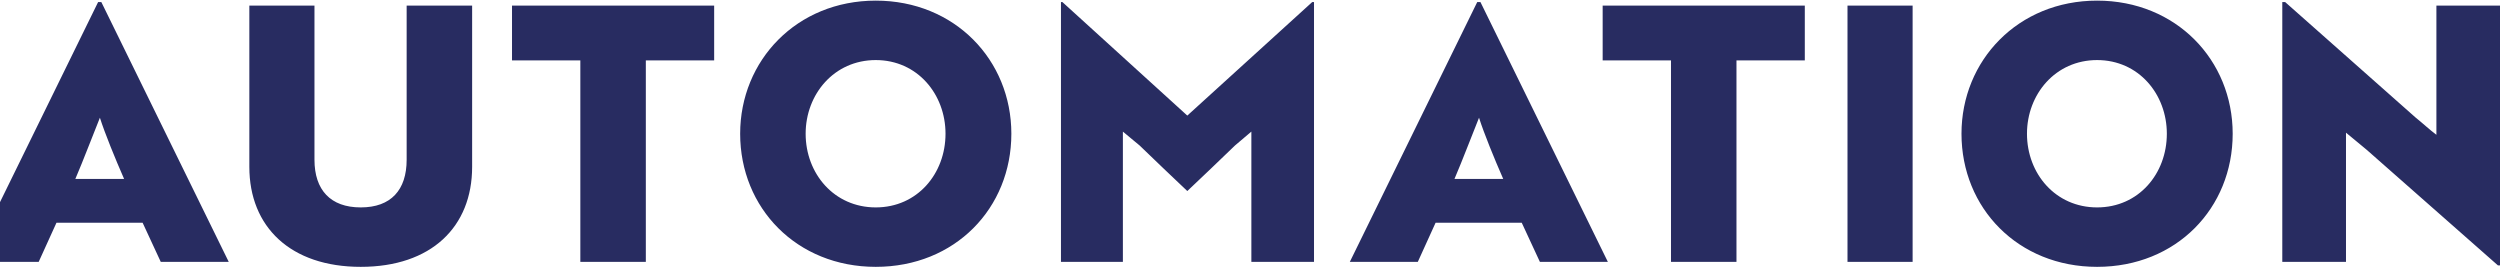 <svg width="1728" height="185" viewBox="0 0 1728 185" fill="none" xmlns="http://www.w3.org/2000/svg">
<path d="M-20.248 181L67.82 1.42H70.034L158.102 181H111.116L98.57 153.94H39.038L26.738 181H-20.248ZM52.076 123.682H85.778C79.628 109.66 72.494 92.194 69.05 81.37C66.59 87.274 56.996 112.366 52.076 123.682ZM326.339 3.88V115.318C326.339 156.892 298.049 184.444 249.341 184.444C200.879 184.444 172.343 156.892 172.343 115.318V3.88H217.361V110.398C217.361 131.308 228.431 143.362 249.341 143.362C270.251 143.362 281.075 131.308 281.075 110.398V3.88H326.339ZM493.628 41.764H446.396V181H401.132V41.764H353.9V3.88H493.628V41.764ZM511.598 92.44C511.598 41.764 550.712 0.436 605.324 0.436C659.936 0.436 699.05 41.518 699.05 92.44C699.05 143.854 660.182 184.444 605.324 184.444C550.712 184.444 511.598 143.854 511.598 92.44ZM556.862 92.44C556.862 119.992 576.542 143.362 605.324 143.362C634.106 143.362 653.54 119.992 653.54 92.44C653.54 65.134 634.106 41.518 605.324 41.518C576.542 41.518 556.862 65.134 556.862 92.44ZM820.666 132.046C809.596 121.714 798.772 111.136 787.702 100.558L776.14 90.964V181H733.336V1.42H734.32L820.666 79.894L907.012 1.42H908.242V181H864.946V90.964L853.63 100.558C842.56 111.136 831.736 121.714 820.666 132.046ZM933.002 181L1021.07 1.42H1023.28L1111.35 181H1064.37L1051.82 153.94H992.288L979.988 181H933.002ZM1005.33 123.682H1039.03C1032.88 109.66 1025.74 92.194 1022.3 81.37C1019.84 87.274 1010.25 112.366 1005.33 123.682ZM1247.48 41.764H1200.25V181H1154.99V41.764H1107.76V3.88H1247.48V41.764ZM1322 181H1276.99V3.88H1322V181ZM1355.78 92.44C1355.78 41.764 1394.9 0.436 1449.51 0.436C1504.12 0.436 1543.23 41.518 1543.23 92.44C1543.23 143.854 1504.37 184.444 1449.51 184.444C1394.9 184.444 1355.78 143.854 1355.78 92.44ZM1401.05 92.44C1401.05 119.992 1420.73 143.362 1449.51 143.362C1478.29 143.362 1497.72 119.992 1497.72 92.44C1497.72 65.134 1478.29 41.518 1449.51 41.518C1420.73 41.518 1401.05 65.134 1401.05 92.44ZM1728.32 183.46H1726.6L1635.82 103.51L1621.55 91.702V181H1577.52V1.42H1579.49L1669.52 81.124C1674.44 85.06 1679.12 89.488 1684.04 93.178V3.88H1728.32V183.46Z" fill="#282C61"/>
</svg>
